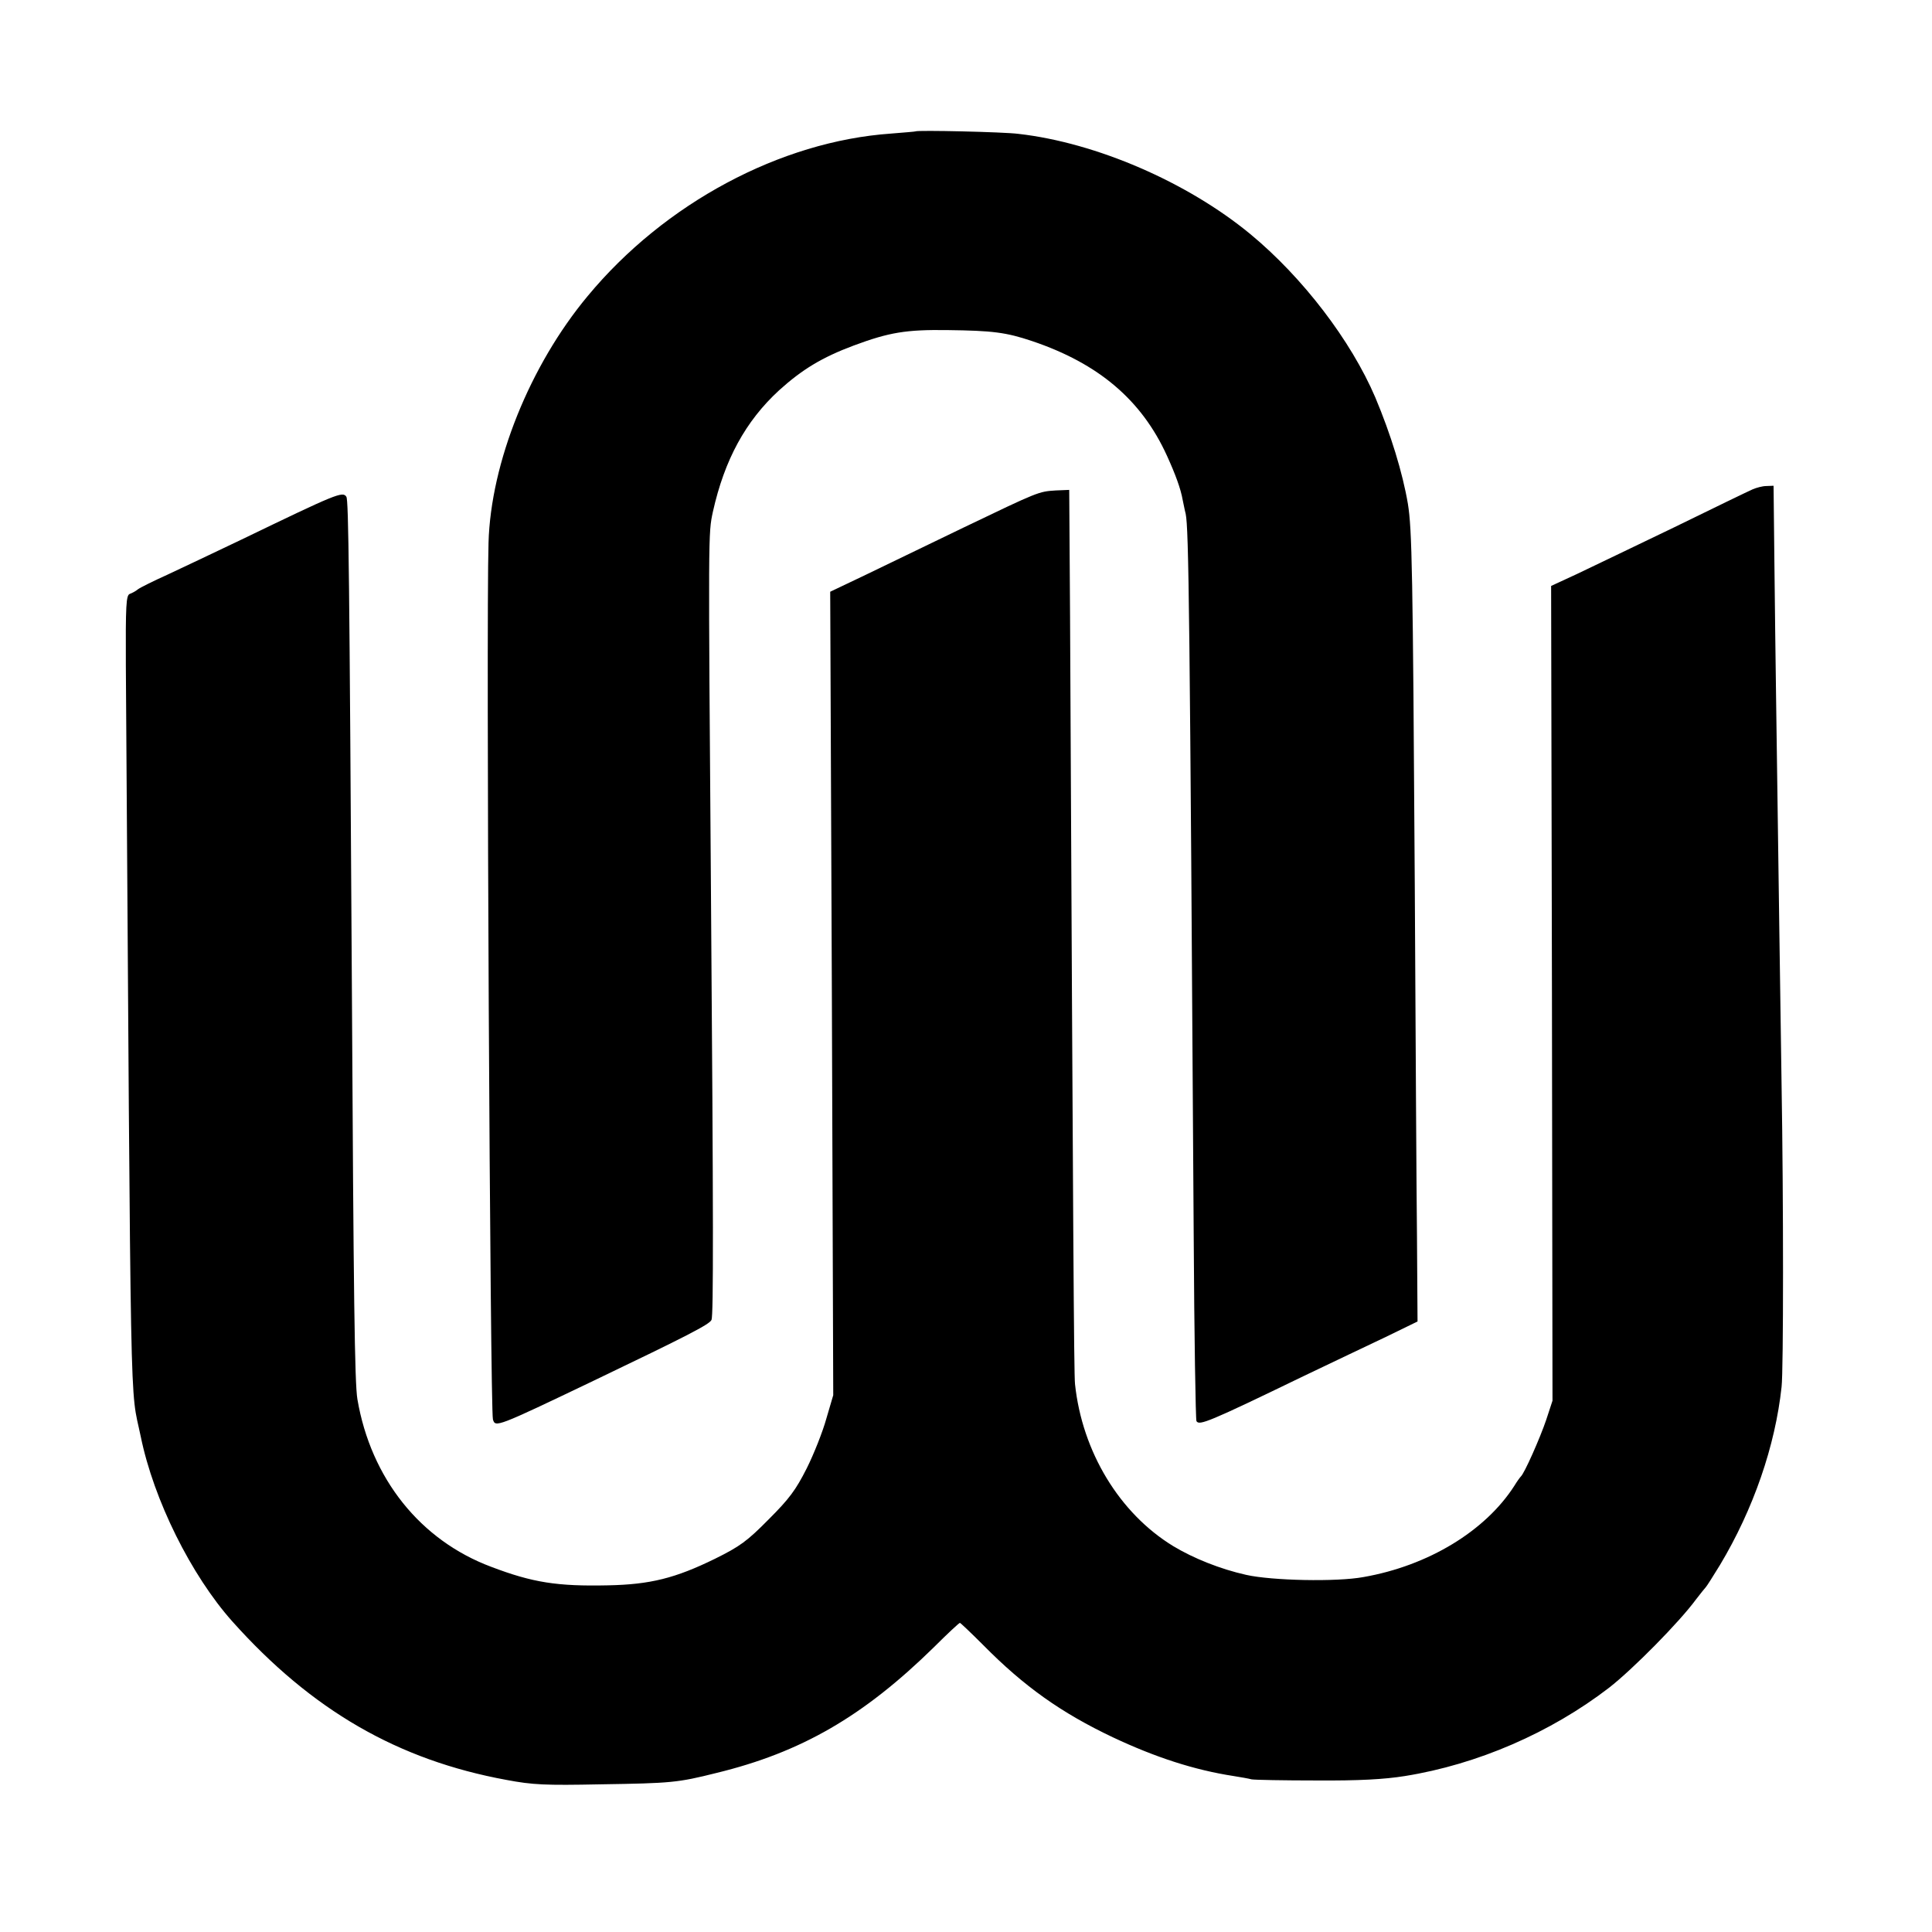 <?xml version="1.0" standalone="no"?>
<!DOCTYPE svg PUBLIC "-//W3C//DTD SVG 20010904//EN"
 "http://www.w3.org/TR/2001/REC-SVG-20010904/DTD/svg10.dtd">
<svg version="1.0" xmlns="http://www.w3.org/2000/svg"
 width="700pt" height="700pt" viewBox="0 0 700 700"
 preserveAspectRatio="xMidYMid meet">
<g transform="translate(0,700) scale(0.1,-0.1)"
fill="#000000" stroke="none">
<path d="M3317 6524 c-1 -1 -41 -4 -89 -8 -400 -28 -820 -252 -1099 -589 -209
-251 -351 -603 -359 -894 -9 -295 6 -3144 16 -3176 9 -29 11 -29 364 140 340
163 422 205 428 221 7 19 7 361 -2 1542 -10 1325 -10 1306 7 1386 42 188 118
328 240 440 83 75 155 119 270 162 129 48 190 58 340 56 163 -2 212 -8 307
-40 240 -81 396 -213 488 -415 31 -68 50 -120 57 -160 3 -13 7 -36 11 -51 11
-55 15 -343 29 -2616 2 -364 7 -666 10 -671 10 -17 43 -4 390 164 99 47 232
111 296 141 l115 56 -2 306 c-2 169 -5 744 -8 1277 -7 1144 -10 1287 -25 1380
-19 112 -62 252 -118 385 -88 206 -263 435 -453 592 -228 188 -558 331 -840
363 -52 7 -367 14 -373 9z"/>
<path d="M6350 5227 c-14 -6 -142 -68 -285 -138 -143 -69 -302 -145 -352 -169
l-93 -43 3 -1476 2 -1476 -23 -70 c-22 -65 -79 -194 -92 -205 -3 -3 -14 -18
-23 -33 -105 -164 -312 -290 -547 -331 -97 -18 -332 -13 -425 8 -94 21 -191
60 -264 104 -195 119 -330 342 -356 587 -4 35 -7 542 -18 2785 l-3 455 -49 -2
c-62 -4 -62 -4 -335 -135 -124 -60 -283 -137 -354 -171 l-128 -61 6 -1456 5
-1455 -25 -85 c-13 -47 -45 -128 -71 -180 -40 -79 -63 -110 -138 -185 -78 -79
-104 -98 -195 -143 -143 -70 -234 -93 -387 -96 -184 -4 -273 10 -423 67 -257
96 -436 320 -485 607 -10 58 -14 372 -20 1480 -9 1514 -12 1777 -20 1790 -13
21 -36 11 -380 -155 -99 -47 -220 -105 -270 -128 -49 -22 -97 -46 -105 -52 -8
-7 -22 -14 -30 -17 -13 -5 -15 -41 -14 -259 19 -2840 14 -2601 54 -2794 47
-230 183 -503 332 -670 288 -322 600 -502 993 -574 95 -18 141 -20 340 -16
258 4 280 6 420 41 309 75 534 206 789 456 49 49 91 88 94 88 2 0 40 -36 84
-80 148 -150 283 -246 471 -335 153 -72 294 -118 437 -140 25 -4 54 -9 65 -12
11 -2 117 -4 235 -4 154 -1 245 4 320 16 263 42 528 157 740 320 86 67 254
237 315 320 17 22 33 42 36 45 3 3 26 39 51 80 121 202 200 431 223 645 7 59
7 679 0 1095 -3 191 -12 835 -20 1410 -2 113 -4 330 -6 483 l-3 277 -26 -1
c-14 0 -36 -6 -50 -12z"/>
</g>
</svg>
